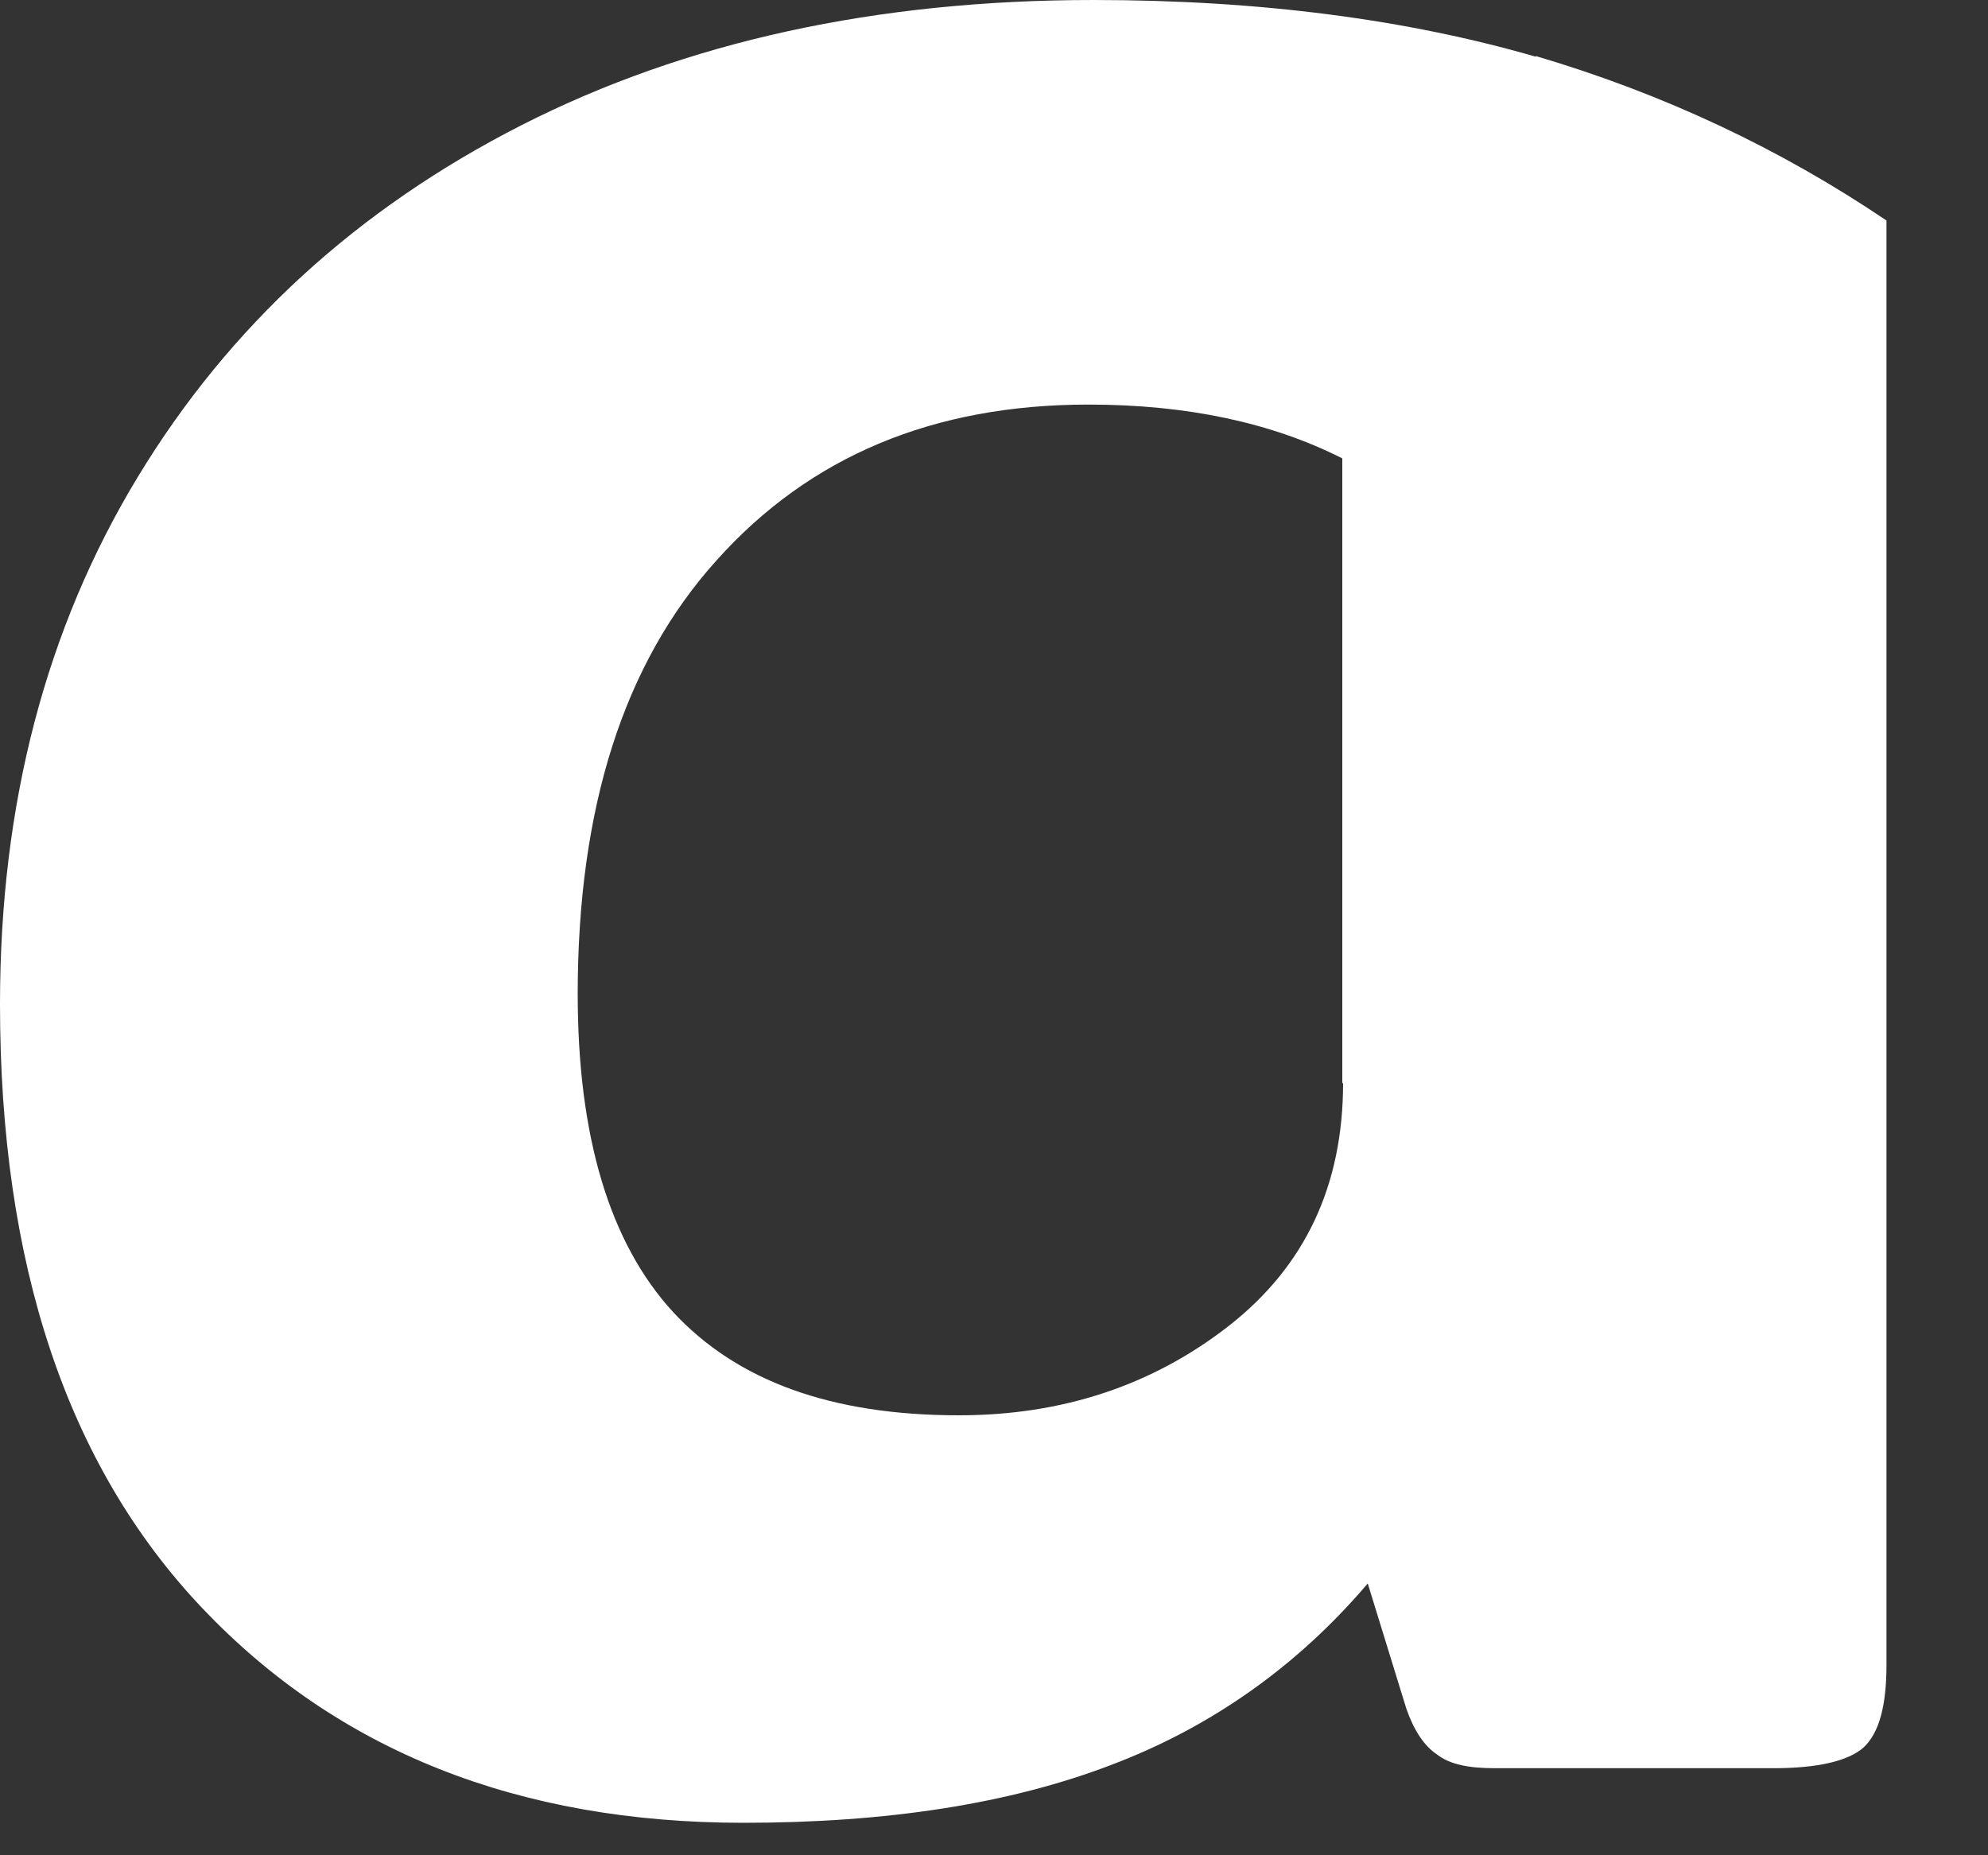 <?xml version="1.0" encoding="utf-8"?>
<svg xmlns="http://www.w3.org/2000/svg" fill="none" height="100%" overflow="visible" preserveAspectRatio="none" style="display: block;" viewBox="0 0 15 14" width="100%">
<rect x="0" y="0" width="15" height="14" fill="#333333" stroke="none"/>
<path d="M11.588 0.428C10.622 0.148 9.508 0 8.251 0C6.615 0 5.177 0.313 3.936 0.944C2.695 1.576 1.729 2.46 1.038 3.602C0.346 4.744 0 6.068 0 7.578C0 9.538 0.505 11.059 1.526 12.135C2.547 13.211 3.909 13.755 5.61 13.755C6.692 13.755 7.614 13.612 8.377 13.321C9.134 13.036 9.788 12.575 10.32 11.949L10.611 12.893C10.666 13.052 10.743 13.173 10.842 13.239C10.941 13.316 11.083 13.343 11.281 13.343H13.383C13.718 13.343 13.949 13.288 14.064 13.184C14.179 13.074 14.234 12.871 14.234 12.564V1.664C13.438 1.126 12.554 0.708 11.588 0.423V0.428ZM10.134 8.171C10.134 8.945 9.848 9.554 9.272 10.005C8.695 10.455 8.015 10.68 7.235 10.68C6.274 10.68 5.561 10.422 5.078 9.9C4.6 9.379 4.359 8.577 4.359 7.501C4.359 6.101 4.704 5.008 5.407 4.228C6.11 3.443 7.043 3.053 8.212 3.053C8.959 3.053 9.596 3.19 10.128 3.459V8.176L10.134 8.171Z" fill="white" id="Vector"/>
</svg>